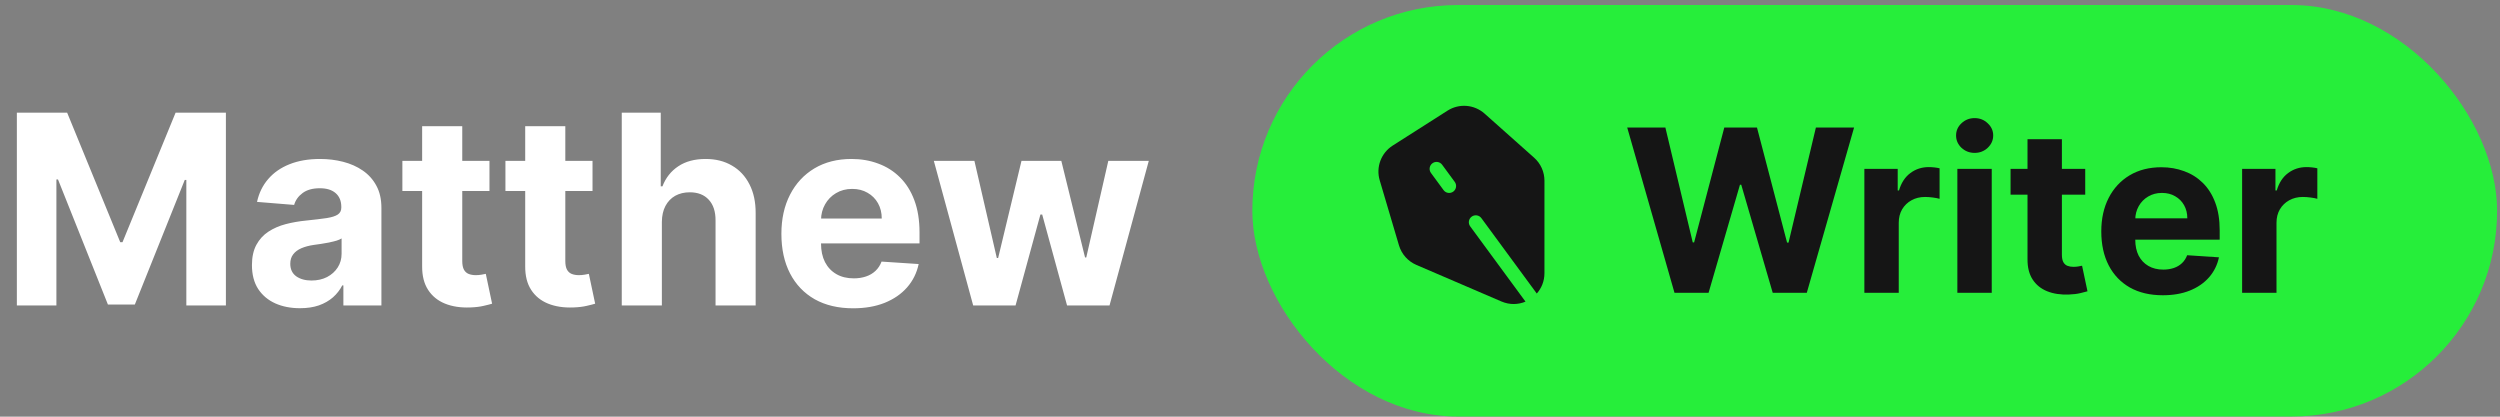 <svg width="198" height="33" viewBox="0 0 198 33" fill="none" xmlns="http://www.w3.org/2000/svg">
<rect x="0" y="0" width="198" height="33" fill="#808080" stroke="none"/>
<path d="M1.335 8.921H5.317L9.523 19.182H9.702L13.908 8.921H17.891V24.193H14.758V14.253H14.632L10.679 24.119H8.547L4.594 14.215H4.467V24.193H1.335V8.921ZM23.758 24.41C23.027 24.41 22.376 24.283 21.804 24.029C21.232 23.771 20.78 23.39 20.447 22.888C20.119 22.381 19.954 21.75 19.954 20.994C19.954 20.358 20.071 19.823 20.305 19.391C20.539 18.958 20.857 18.61 21.259 18.347C21.662 18.083 22.12 17.884 22.632 17.75C23.149 17.616 23.691 17.521 24.257 17.467C24.924 17.397 25.46 17.333 25.868 17.273C26.276 17.208 26.572 17.114 26.756 16.989C26.939 16.865 27.032 16.681 27.032 16.438V16.393C27.032 15.921 26.882 15.555 26.584 15.297C26.291 15.038 25.873 14.909 25.331 14.909C24.759 14.909 24.305 15.036 23.966 15.289C23.628 15.538 23.405 15.851 23.295 16.229L20.357 15.99C20.506 15.294 20.8 14.693 21.237 14.185C21.675 13.674 22.239 13.281 22.93 13.007C23.626 12.729 24.431 12.59 25.346 12.59C25.983 12.59 26.591 12.664 27.173 12.813C27.76 12.963 28.279 13.194 28.732 13.507C29.189 13.82 29.55 14.223 29.813 14.715C30.077 15.202 30.208 15.786 30.208 16.468V24.193H27.196V22.605H27.106C26.922 22.963 26.676 23.279 26.368 23.552C26.06 23.82 25.689 24.032 25.257 24.186C24.824 24.335 24.325 24.41 23.758 24.41ZM24.668 22.217C25.135 22.217 25.547 22.125 25.905 21.941C26.263 21.752 26.544 21.499 26.748 21.181C26.952 20.862 27.054 20.502 27.054 20.099V18.884C26.954 18.948 26.818 19.008 26.644 19.063C26.475 19.112 26.283 19.16 26.07 19.204C25.856 19.244 25.642 19.281 25.428 19.316C25.214 19.346 25.02 19.373 24.846 19.398C24.474 19.453 24.148 19.54 23.87 19.659C23.591 19.779 23.375 19.94 23.221 20.144C23.067 20.343 22.99 20.591 22.99 20.89C22.99 21.322 23.146 21.653 23.459 21.882C23.778 22.105 24.18 22.217 24.668 22.217ZM38.766 12.739V15.125H31.868V12.739H38.766ZM33.434 9.995H36.611V20.674C36.611 20.967 36.655 21.195 36.745 21.36C36.834 21.519 36.959 21.631 37.118 21.695C37.282 21.76 37.471 21.792 37.684 21.792C37.834 21.792 37.983 21.78 38.132 21.755C38.281 21.725 38.395 21.703 38.475 21.688L38.974 24.052C38.815 24.101 38.592 24.159 38.303 24.223C38.015 24.293 37.664 24.335 37.252 24.35C36.486 24.38 35.815 24.278 35.238 24.044C34.667 23.811 34.222 23.448 33.904 22.955C33.585 22.463 33.429 21.842 33.434 21.091V9.995ZM46.928 12.739V15.125H40.03V12.739H46.928ZM41.596 9.995H44.773V20.674C44.773 20.967 44.817 21.195 44.907 21.36C44.996 21.519 45.121 21.631 45.28 21.695C45.444 21.76 45.633 21.792 45.846 21.792C45.996 21.792 46.145 21.78 46.294 21.755C46.443 21.725 46.557 21.703 46.637 21.688L47.137 24.052C46.977 24.101 46.754 24.159 46.465 24.223C46.177 24.293 45.827 24.335 45.414 24.35C44.648 24.38 43.977 24.278 43.401 24.044C42.829 23.811 42.384 23.448 42.066 22.955C41.747 22.463 41.591 21.842 41.596 21.091V9.995ZM52.42 17.571V24.193H49.243V8.921H52.331V14.76H52.465C52.724 14.084 53.141 13.554 53.718 13.171C54.294 12.784 55.018 12.59 55.888 12.59C56.683 12.59 57.377 12.764 57.968 13.112C58.565 13.455 59.027 13.949 59.356 14.596C59.689 15.237 59.853 16.005 59.848 16.9V24.193H56.671V17.467C56.676 16.761 56.497 16.212 56.134 15.819C55.776 15.426 55.274 15.23 54.628 15.23C54.195 15.23 53.812 15.322 53.479 15.505C53.151 15.69 52.892 15.958 52.704 16.311C52.52 16.659 52.425 17.079 52.42 17.571ZM67.568 24.417C66.39 24.417 65.376 24.178 64.525 23.701C63.68 23.219 63.029 22.538 62.572 21.658C62.114 20.773 61.886 19.726 61.886 18.518C61.886 17.34 62.114 16.306 62.572 15.416C63.029 14.526 63.673 13.833 64.503 13.335C65.338 12.838 66.318 12.59 67.441 12.59C68.197 12.59 68.9 12.711 69.552 12.955C70.208 13.194 70.78 13.554 71.267 14.036C71.759 14.519 72.142 15.125 72.415 15.856C72.689 16.582 72.826 17.432 72.826 18.406V19.279H63.153V17.31H69.835C69.835 16.853 69.736 16.448 69.537 16.095C69.338 15.742 69.062 15.466 68.709 15.267C68.361 15.063 67.956 14.961 67.493 14.961C67.011 14.961 66.584 15.073 66.211 15.297C65.843 15.515 65.555 15.811 65.346 16.184C65.137 16.552 65.03 16.962 65.025 17.415V19.286C65.025 19.853 65.129 20.343 65.338 20.756C65.552 21.168 65.853 21.486 66.241 21.71C66.628 21.934 67.088 22.046 67.62 22.046C67.973 22.046 68.296 21.996 68.59 21.896C68.883 21.797 69.134 21.648 69.343 21.449C69.552 21.25 69.711 21.007 69.82 20.718L72.758 20.912C72.609 21.618 72.303 22.235 71.841 22.762C71.384 23.284 70.792 23.691 70.066 23.985C69.345 24.273 68.513 24.417 67.568 24.417ZM77.076 24.193L73.959 12.739H77.173L78.948 20.435H79.052L80.902 12.739H84.056L85.936 20.39H86.032L87.778 12.739H90.984L87.874 24.193H84.511L82.542 16.989H82.401L80.432 24.193H77.076Z" fill="white"/>
<rect x="99.185" y="0.397" width="98.586" height="32.592" rx="16.296" fill="#26EE3A"/>
<path d="M132.621 23.192L128.875 10.101H131.898L134.065 19.197H134.174L136.564 10.101H139.153L141.537 19.216H141.652L143.819 10.101H146.843L143.097 23.192H140.4L137.907 14.633H137.804L135.318 23.192H132.621ZM147.658 23.192V13.374H150.298V15.087H150.4C150.579 14.478 150.879 14.018 151.301 13.707C151.723 13.391 152.209 13.234 152.759 13.234C152.895 13.234 153.042 13.242 153.2 13.259C153.357 13.276 153.496 13.3 153.615 13.329V15.746C153.487 15.707 153.311 15.673 153.085 15.643C152.859 15.614 152.652 15.599 152.465 15.599C152.064 15.599 151.706 15.686 151.391 15.861C151.08 16.031 150.833 16.27 150.649 16.577C150.47 16.883 150.381 17.237 150.381 17.638V23.192H147.658ZM155.023 23.192V13.374H157.746V23.192H155.023ZM156.391 12.109C155.986 12.109 155.639 11.974 155.349 11.706C155.064 11.433 154.921 11.107 154.921 10.728C154.921 10.353 155.064 10.031 155.349 9.763C155.639 9.49 155.986 9.354 156.391 9.354C156.796 9.354 157.141 9.49 157.426 9.763C157.716 10.031 157.861 10.353 157.861 10.728C157.861 11.107 157.716 11.433 157.426 11.706C157.141 11.974 156.796 12.109 156.391 12.109ZM165.15 13.374V15.42H159.237V13.374H165.15ZM160.579 11.022H163.302V20.175C163.302 20.427 163.341 20.623 163.417 20.763C163.494 20.9 163.601 20.996 163.737 21.051C163.878 21.106 164.04 21.134 164.223 21.134C164.351 21.134 164.478 21.123 164.606 21.102C164.734 21.077 164.832 21.057 164.9 21.045L165.329 23.071C165.192 23.113 165 23.163 164.753 23.218C164.506 23.278 164.206 23.314 163.852 23.327C163.196 23.352 162.621 23.265 162.126 23.064C161.636 22.864 161.255 22.553 160.982 22.131C160.709 21.709 160.575 21.177 160.579 20.533V11.022ZM171.292 23.384C170.282 23.384 169.413 23.18 168.684 22.77C167.96 22.357 167.402 21.773 167.01 21.019C166.618 20.261 166.422 19.363 166.422 18.328C166.422 17.318 166.618 16.432 167.01 15.669C167.402 14.906 167.954 14.312 168.665 13.886C169.381 13.459 170.221 13.246 171.184 13.246C171.831 13.246 172.434 13.351 172.993 13.56C173.555 13.764 174.045 14.073 174.463 14.486C174.885 14.9 175.213 15.42 175.447 16.046C175.682 16.668 175.799 17.397 175.799 18.232V18.98H167.508V17.293H173.236C173.236 16.901 173.15 16.553 172.98 16.251C172.809 15.948 172.573 15.712 172.27 15.541C171.972 15.366 171.625 15.279 171.228 15.279C170.815 15.279 170.449 15.375 170.129 15.567C169.814 15.754 169.567 16.008 169.388 16.327C169.209 16.643 169.117 16.994 169.113 17.382V18.986C169.113 19.472 169.202 19.892 169.381 20.246C169.564 20.599 169.822 20.872 170.155 21.064C170.487 21.256 170.881 21.352 171.337 21.352C171.64 21.352 171.917 21.309 172.168 21.224C172.42 21.138 172.635 21.011 172.814 20.84C172.993 20.67 173.129 20.461 173.223 20.214L175.741 20.38C175.613 20.985 175.351 21.513 174.955 21.965C174.563 22.413 174.056 22.762 173.434 23.013C172.816 23.261 172.102 23.384 171.292 23.384ZM177.576 23.192V13.374H180.216V15.087H180.318C180.497 14.478 180.797 14.018 181.219 13.707C181.641 13.391 182.127 13.234 182.677 13.234C182.813 13.234 182.96 13.242 183.118 13.259C183.275 13.276 183.414 13.3 183.533 13.329V15.746C183.405 15.707 183.228 15.673 183.003 15.643C182.777 15.614 182.57 15.599 182.383 15.599C181.982 15.599 181.624 15.686 181.309 15.861C180.998 16.031 180.75 16.27 180.567 16.577C180.388 16.883 180.299 17.237 180.299 17.638V23.192H177.576Z" fill="#151515"/>
<path fill-rule="evenodd" clip-rule="evenodd" d="M110.798 19.431L109.273 14.281C108.963 13.238 109.383 12.115 110.301 11.53L114.645 8.762C115.565 8.176 116.763 8.272 117.579 8.998L121.503 12.49C122.023 12.953 122.321 13.616 122.321 14.313L122.32 21.636C122.32 22.268 122.087 22.826 121.713 23.248L117.325 17.276C117.145 17.031 116.801 16.979 116.556 17.159C116.312 17.338 116.259 17.682 116.439 17.927L120.82 23.889C120.241 24.132 119.564 24.156 118.916 23.878L112.174 20.98C111.508 20.693 111.004 20.126 110.798 19.431ZM115.099 15.175C114.855 15.355 114.511 15.303 114.331 15.058L113.332 13.698C113.152 13.453 113.204 13.109 113.449 12.93C113.694 12.75 114.038 12.803 114.217 13.047L115.217 14.407C115.396 14.652 115.344 14.995 115.099 15.175Z" fill="#151515"/>
</svg>
